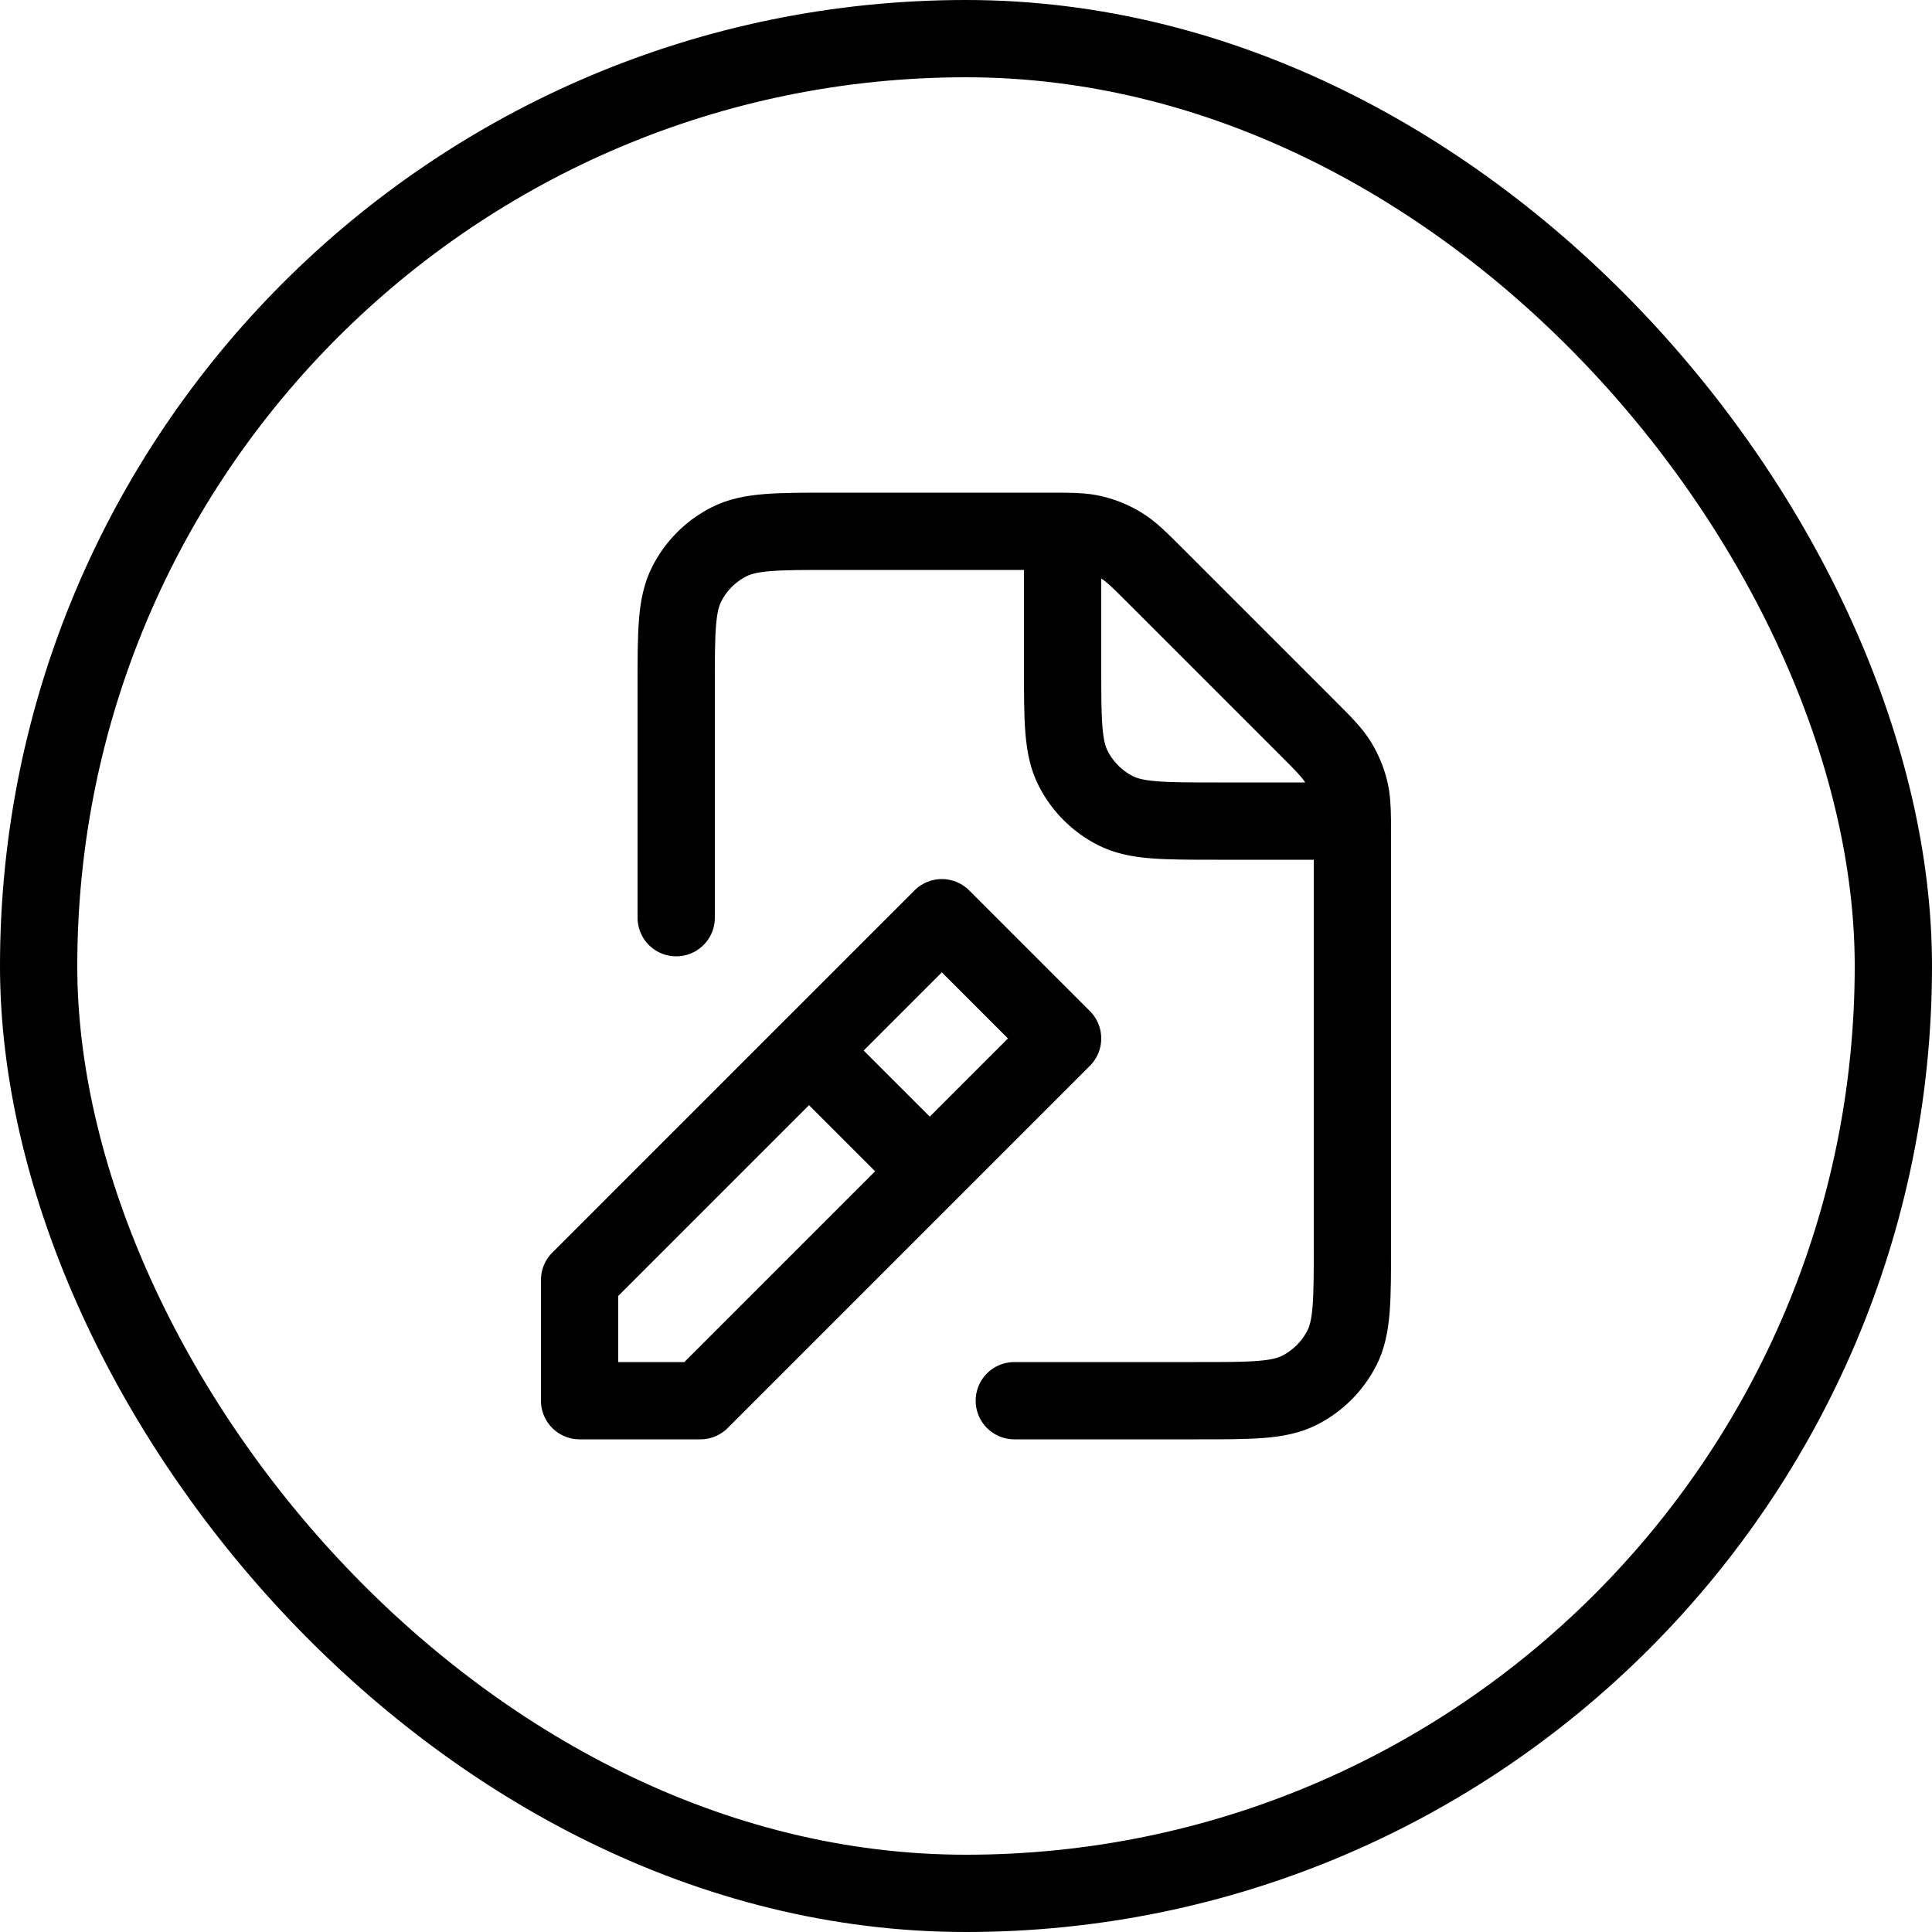 <svg width="50" height="50" viewBox="0 0 50 50" fill="none" xmlns="http://www.w3.org/2000/svg">
<rect x="1" y="1" width="48" height="48" rx="24" stroke="black" stroke-width="2"/>
<path d="M17.5 23.75V17.75C17.5 16.35 17.5 15.649 17.773 15.115C18.012 14.644 18.394 14.262 18.865 14.023C19.399 13.75 20.1 13.75 21.5 13.75H27.093C27.247 13.75 27.381 13.75 27.5 13.751M34.999 21.25C35 21.369 35 21.504 35 21.657V32.255C35 33.652 35 34.351 34.728 34.885C34.488 35.355 34.105 35.738 33.635 35.978C33.1 36.25 32.401 36.25 31.004 36.25L26.25 36.25M34.999 21.25C34.995 20.893 34.982 20.667 34.93 20.452C34.869 20.197 34.768 19.953 34.631 19.729C34.476 19.477 34.261 19.261 33.829 18.829L29.922 14.922C29.49 14.49 29.273 14.273 29.021 14.119C28.797 13.982 28.554 13.88 28.299 13.819C28.083 13.767 27.857 13.754 27.5 13.751M34.999 21.25H35M34.999 21.25H31.496C30.099 21.25 29.399 21.25 28.865 20.978C28.394 20.738 28.012 20.355 27.773 19.884C27.5 19.35 27.5 18.65 27.5 17.25V13.751M21.25 27.5L23.75 30M15 36.25V33.125L24.375 23.75L27.5 26.875L18.125 36.25H15Z" stroke="black" stroke-width="2" stroke-linecap="round" stroke-linejoin="round"/>
</svg>
